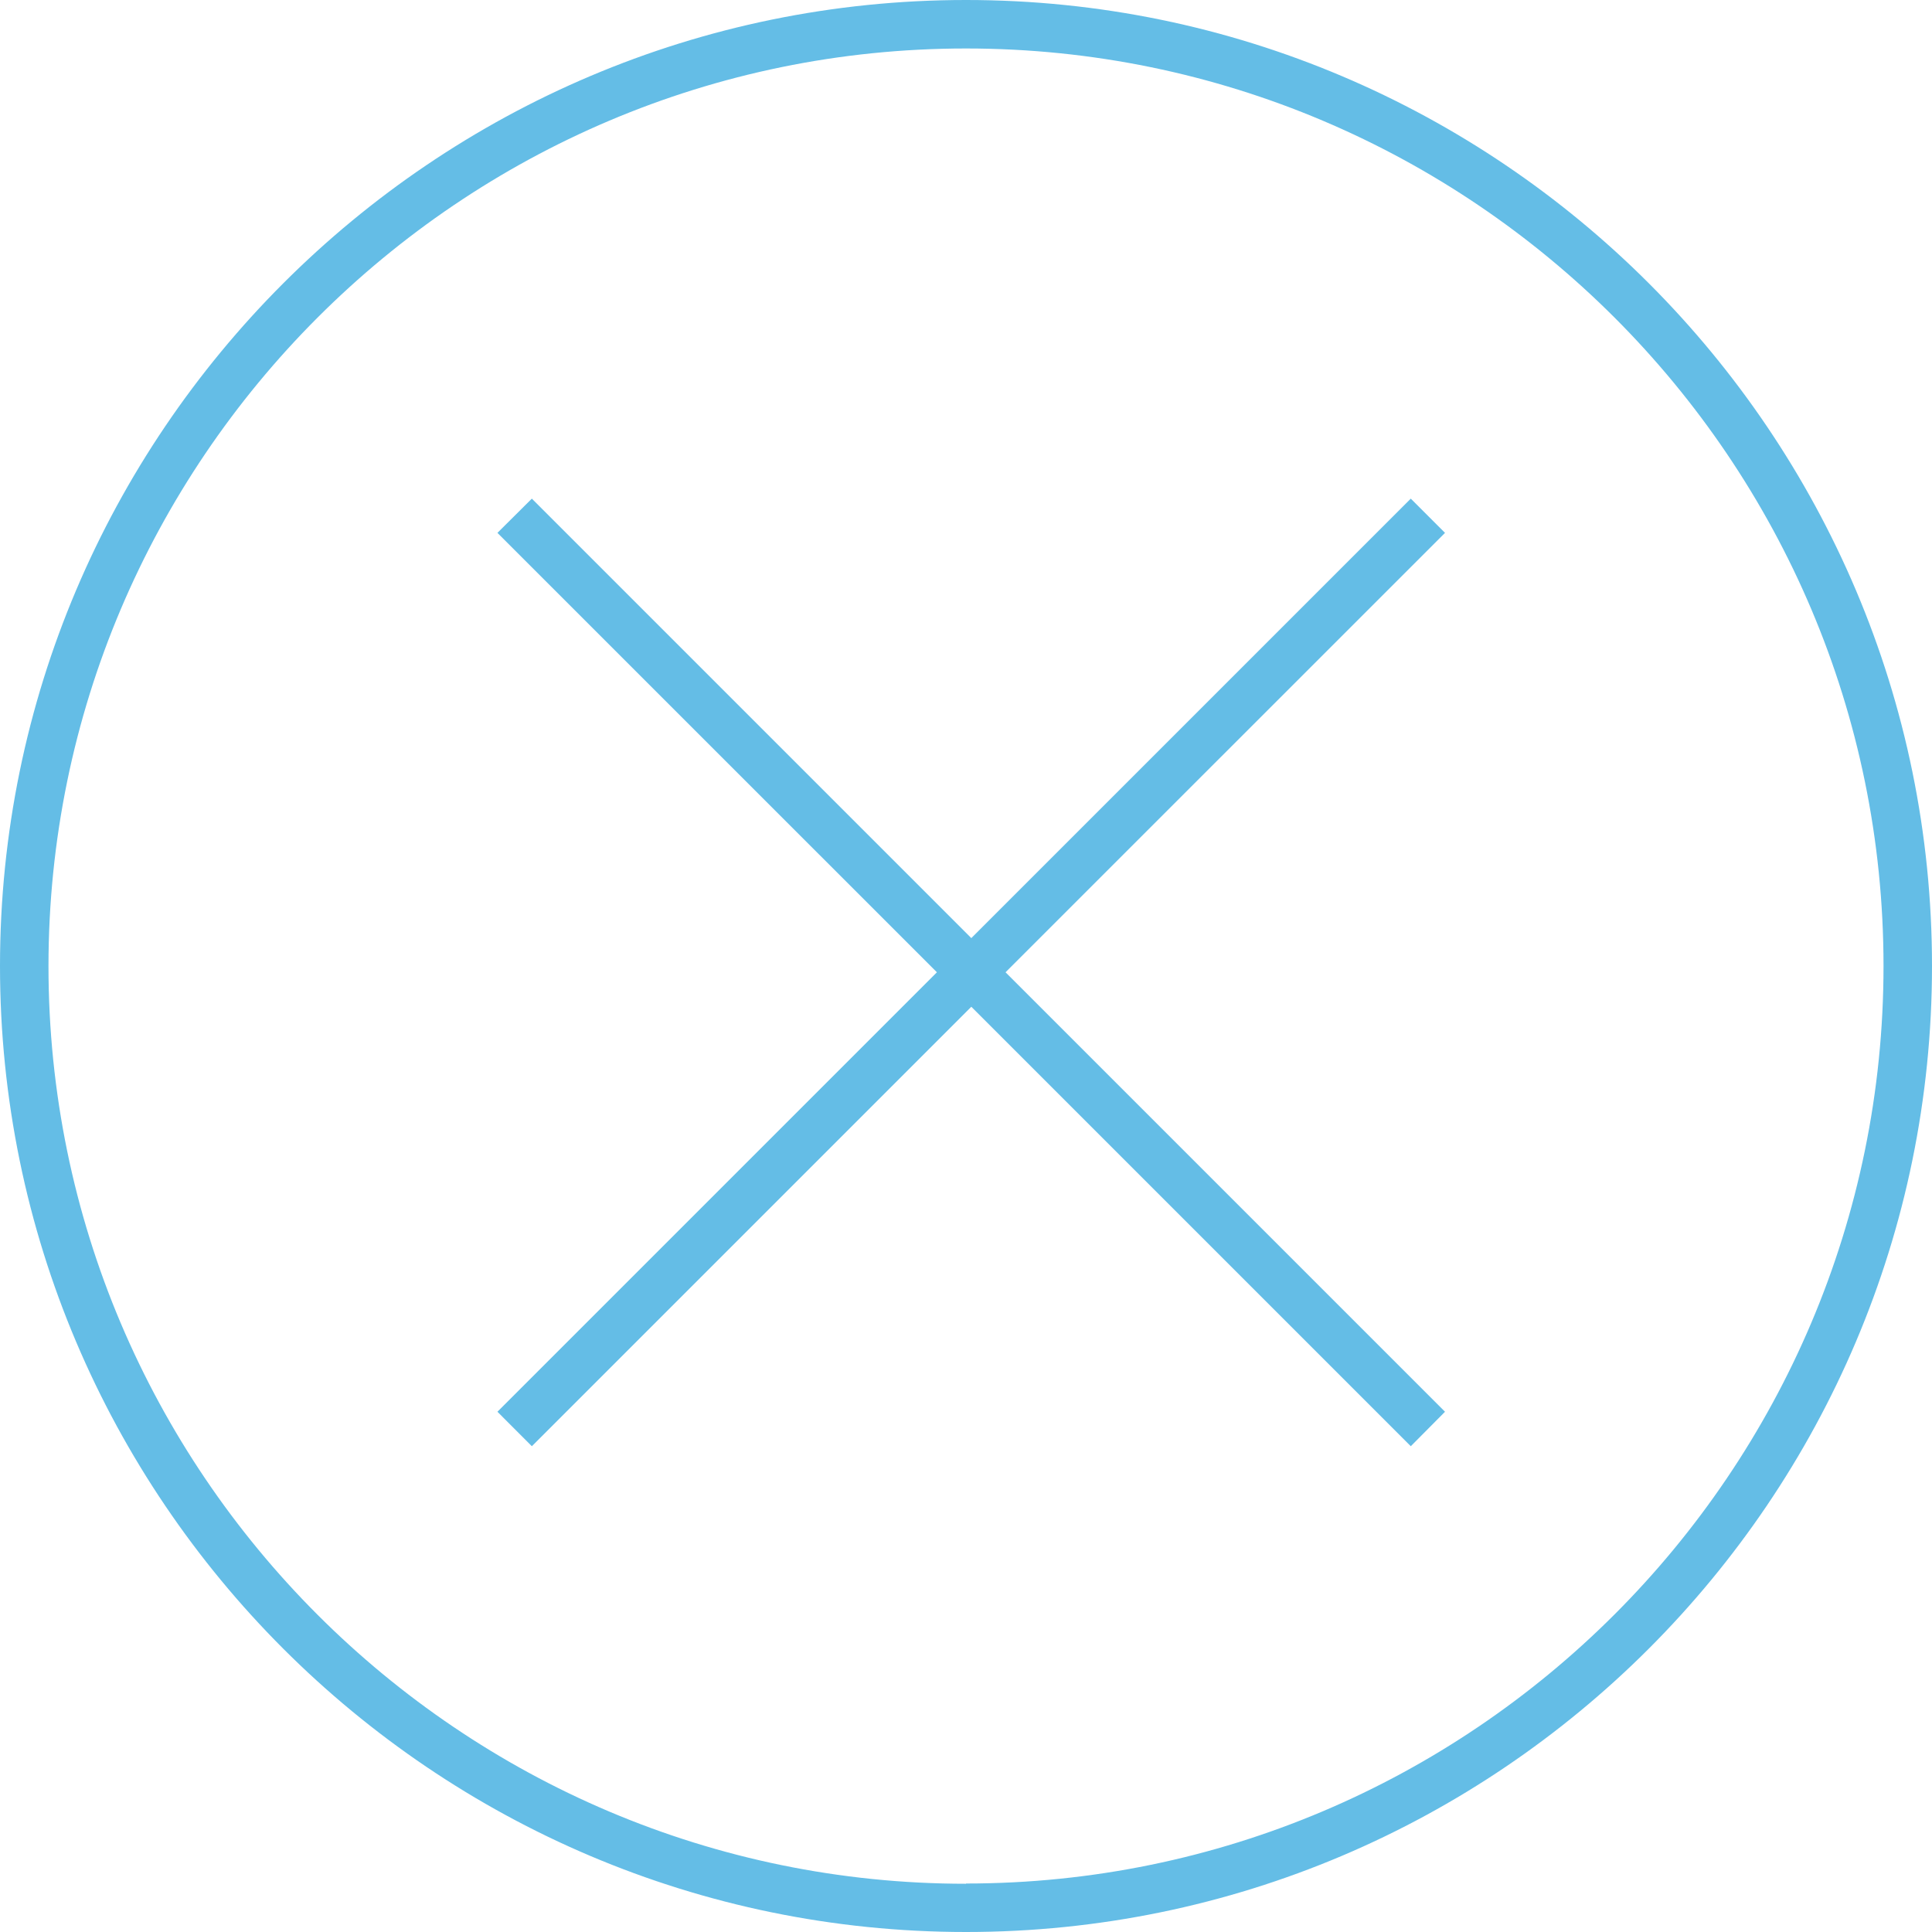 <svg width="32" height="32" viewBox="0 0 32 32" fill="none" xmlns="http://www.w3.org/2000/svg">
<path d="M16 0C7.179 0 0 7.179 0 16C0 24.822 7.179 32 16 32C24.822 32 32 24.822 32 16C32 7.179 24.826 0 16 0ZM16 31.201C7.62 31.201 0.803 24.384 0.803 16.004C0.803 7.624 7.62 0.803 16 0.803C24.38 0.803 31.197 7.62 31.197 16C31.197 24.38 24.38 31.197 16 31.197V31.201Z" fill="#64BDE6"/>
<path d="M23.367 8.259L16.088 15.538L8.809 8.259L8.239 8.826L15.518 16.104L8.239 23.383L8.809 23.954L16.088 16.675L23.367 23.954L23.934 23.383L16.655 16.104L23.934 8.826L23.367 8.259Z" fill="#64BDE6"/>
</svg>
